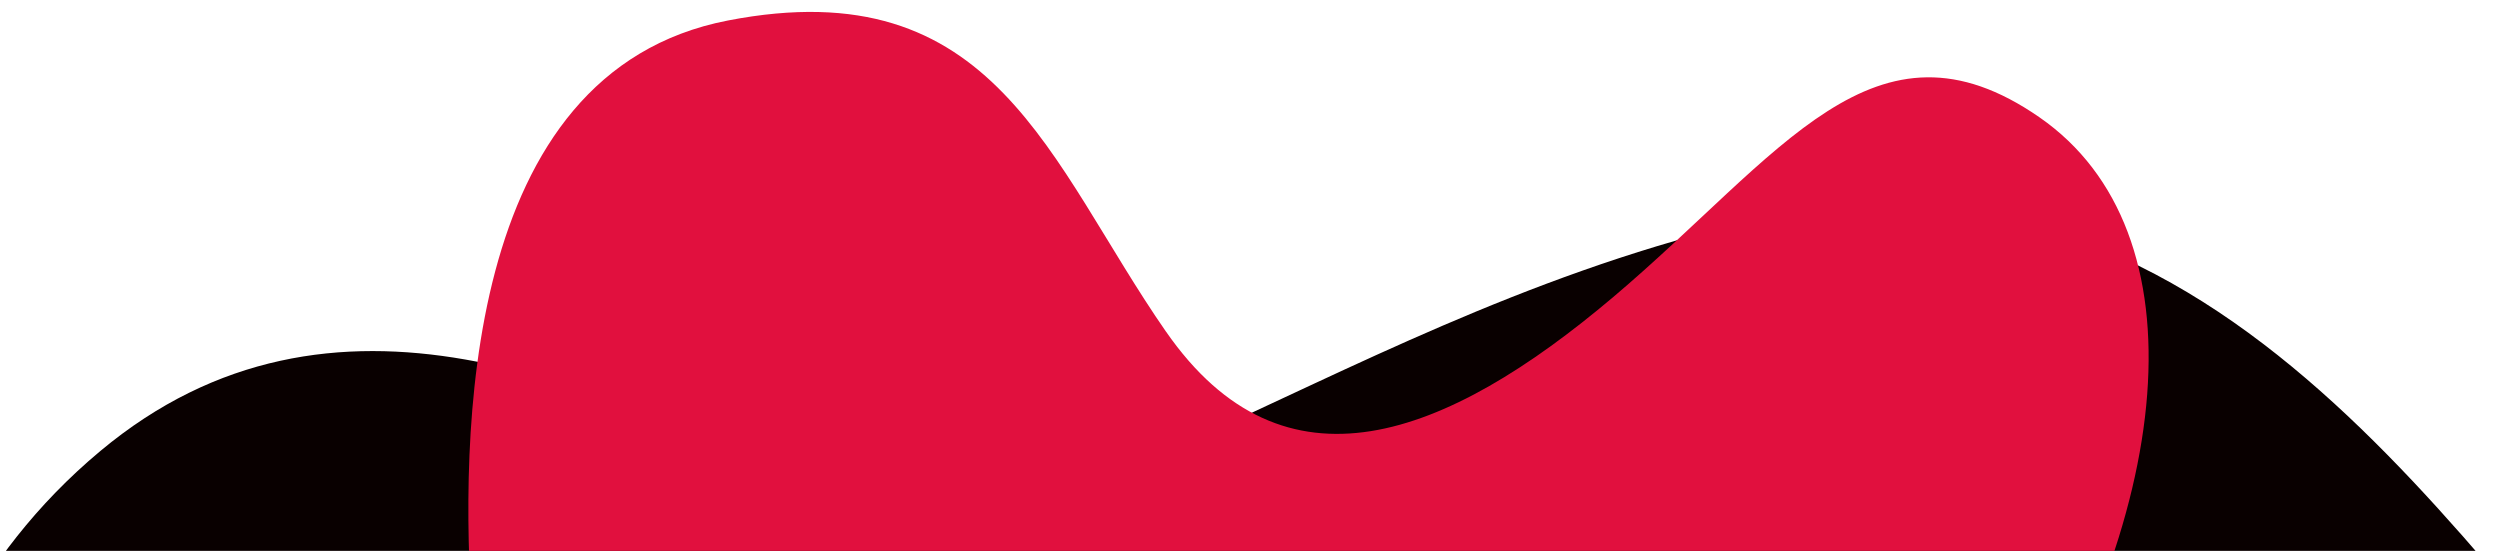 <?xml version="1.0" encoding="UTF-8"?>
<svg id="_レイヤー_2" data-name="レイヤー 2" xmlns="http://www.w3.org/2000/svg" width="401.41" height="88.45" xmlns:xlink="http://www.w3.org/1999/xlink" viewBox="0 0 401.41 88.45">
  <defs>
    <clipPath id="clippath">
      <rect x="0" y="0" width="401.41" height="88.45" style="fill: none;"/>
    </clipPath>
  </defs>
  <g id="_レイヤー_1-2" data-name="レイヤー 1">
    <g style="clip-path: url(#clippath);">
      <path d="M431.59,128.11c-36.38-37.99-76.05-110.86-153.13-91.98-67.5,16.54-113.88,60.45-147.78,43.18-33.89-17.27-77.27-38-114.55-6.91-20.78,17.33-29.35,39.48-32.86,55.7h448.32Z" style="fill: #090000;"/>
      <path d="M187.23,53.26c18.89,27.21,44.85,17.21,71.78-5.55,26.91-22.77,42.02-47.2,68.46-28.87,26.44,18.32,22.19,63.85-7.56,109.38-12.35,19.37-21.22,45.42-22.85,69.96H56.44c16.53-29.98,21.25-71.07,19.36-99.39-1.89-28.32-1.89-87.18,41.08-95.5,42.97-8.33,51.46,22.77,70.35,49.98h0Z" style="fill: #e1103e;"/>
    </g>
  </g>
</svg>